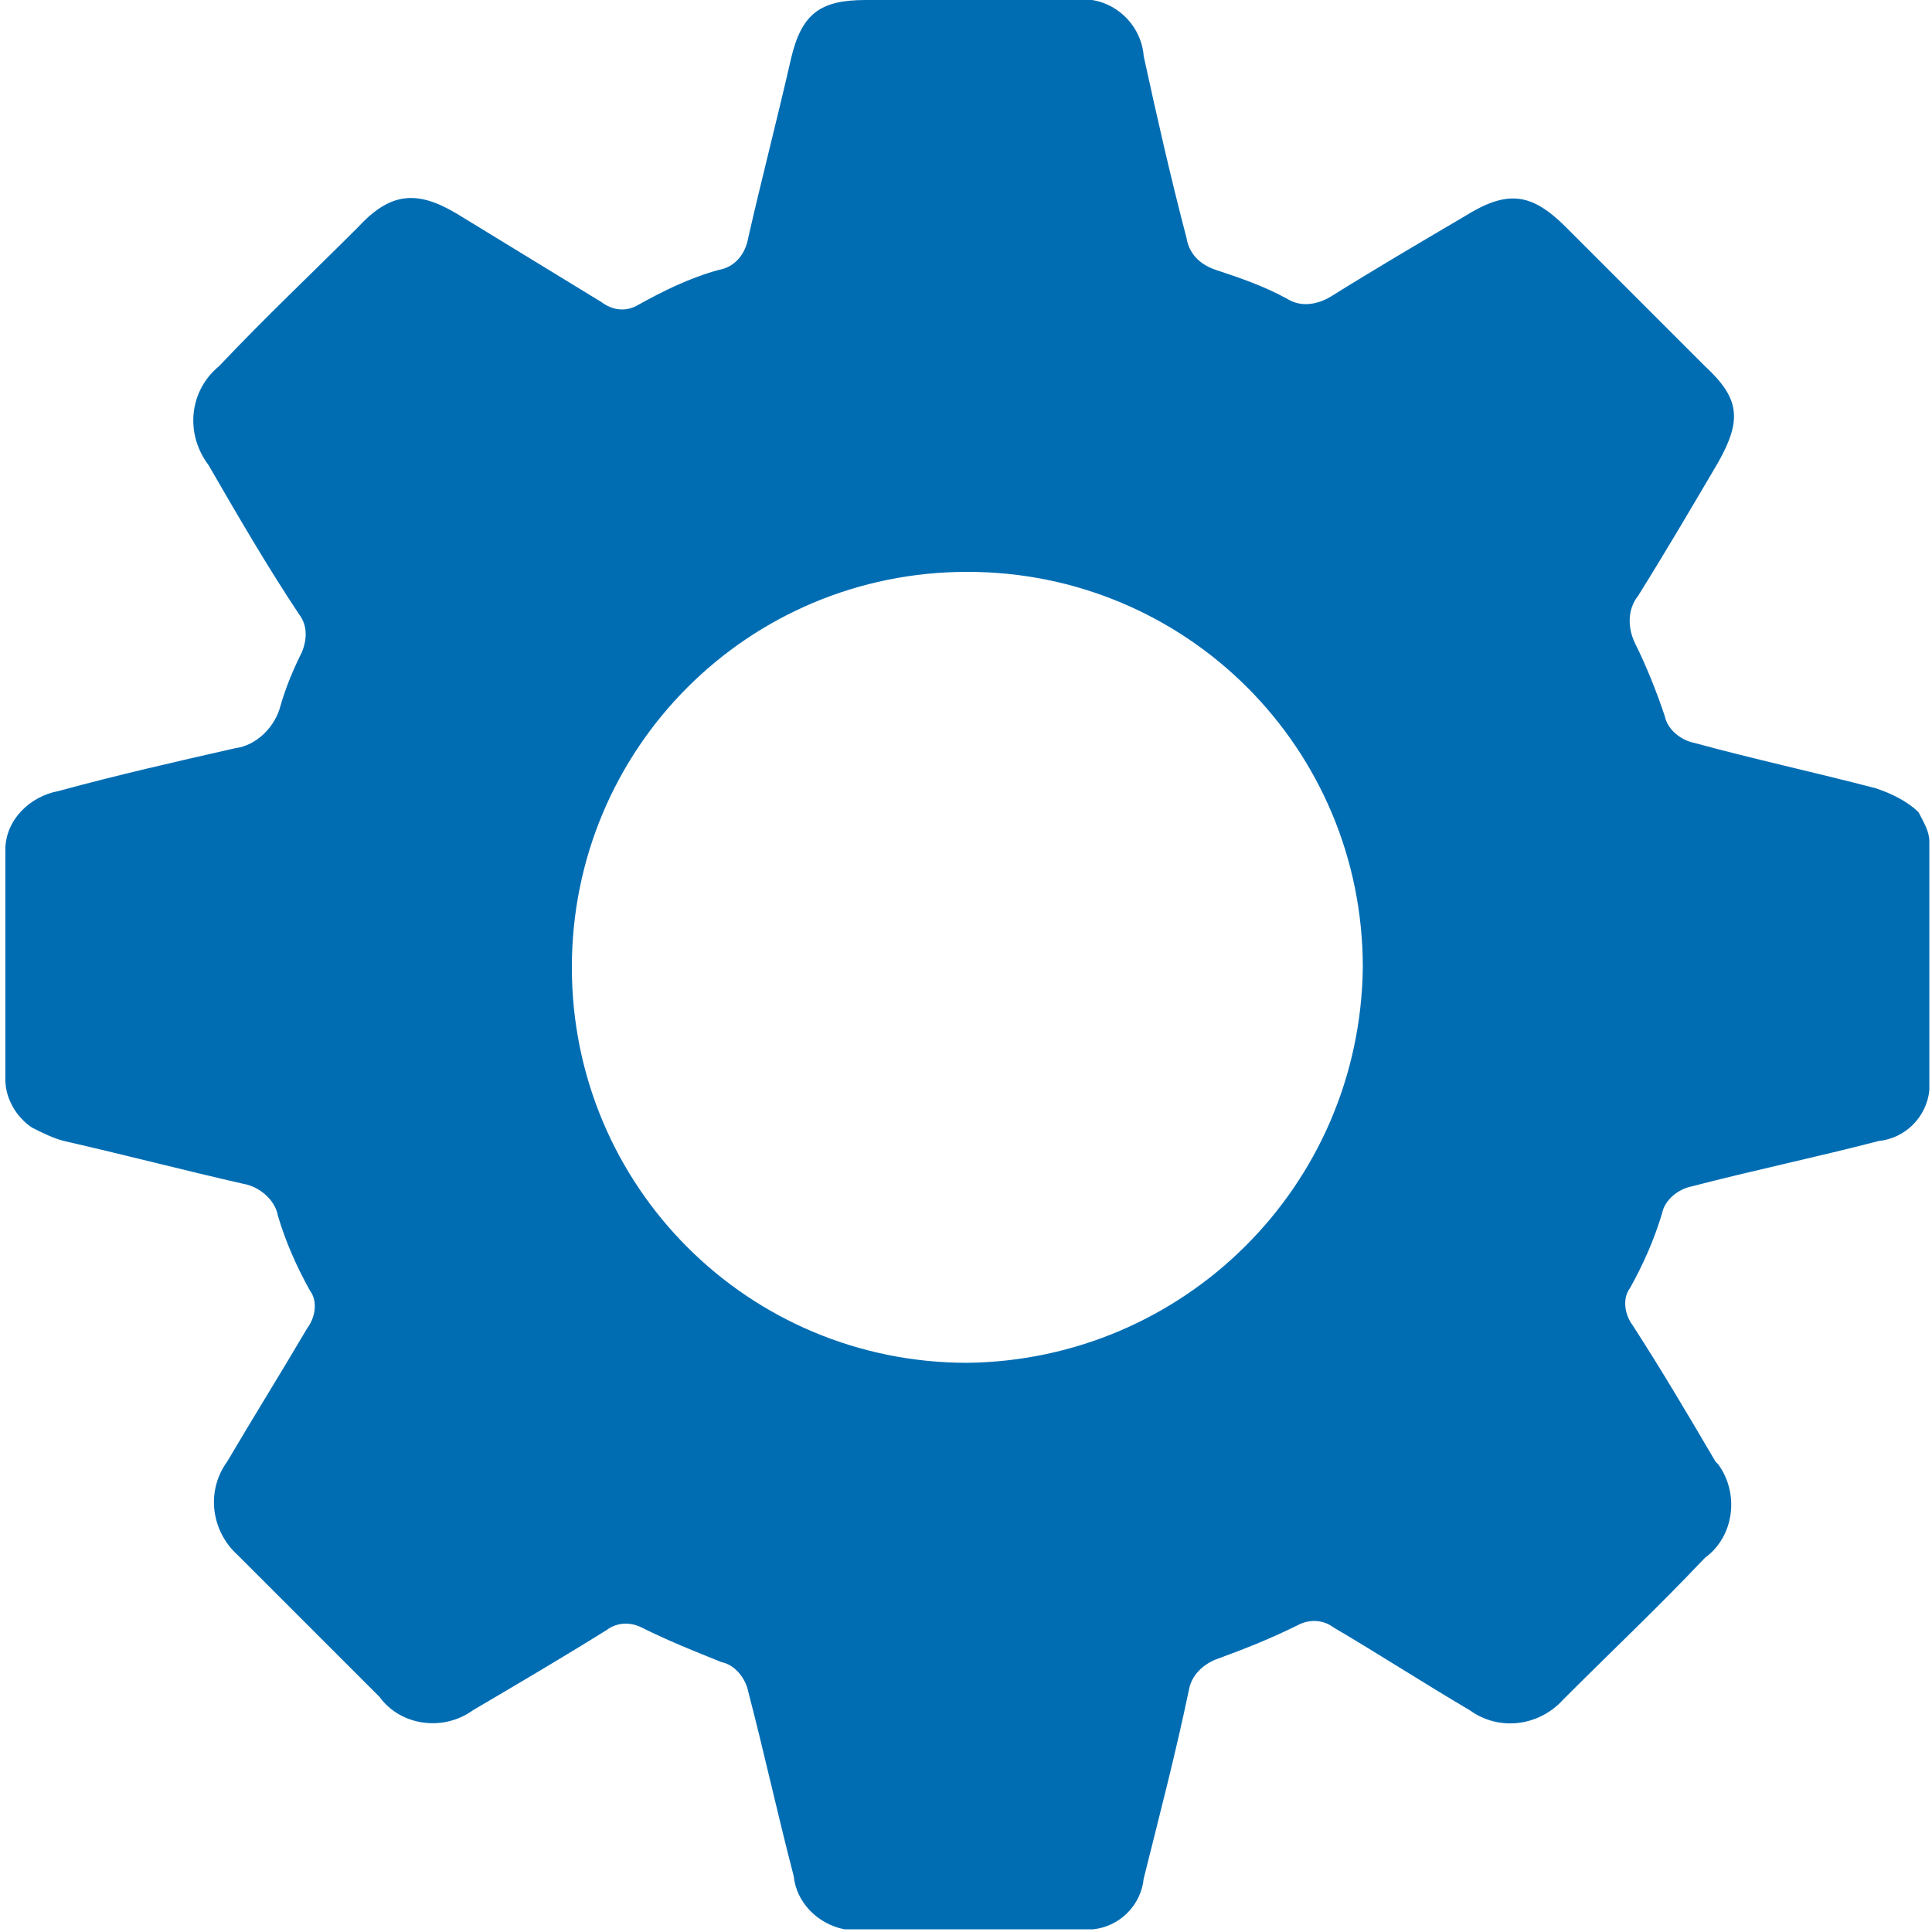 <?xml version="1.0" encoding="utf-8"?>
<!-- Generator: Adobe Illustrator 23.0.2, SVG Export Plug-In . SVG Version: 6.00 Build 0)  -->
<svg version="1.1" id="Grupo_2" xmlns="http://www.w3.org/2000/svg" xmlns:xlink="http://www.w3.org/1999/xlink" x="0px" y="0px"
	 viewBox="0 0 72.3 72.3" style="enable-background:new 0 0 72.3 72.3;" xml:space="preserve">
<style type="text/css">
	.st0{fill:#006DB3;}
</style>
<g>
	<g id="Grupo_1">
		<path id="Caminho_1" class="st0" d="M71.8,30.4c-0.4-0.4-1-0.7-1.6-0.9c-2.3-0.6-4.6-1.1-6.8-1.7c-0.5-0.1-1-0.5-1.1-1
			c-0.3-0.9-0.7-1.9-1.1-2.7c-0.3-0.6-0.3-1.3,0.1-1.8c1-1.6,2-3.3,3-5c0.9-1.6,0.8-2.4-0.5-3.6c-1.7-1.7-3.5-3.5-5.2-5.2
			c-1.3-1.3-2.2-1.4-3.8-0.4c-1.7,1-3.4,2-5,3c-0.5,0.3-1.1,0.4-1.6,0.1c-0.9-0.5-1.8-0.8-2.7-1.1c-0.6-0.2-1-0.6-1.1-1.2
			c-0.6-2.3-1.1-4.5-1.6-6.8c-0.1-1.3-1.3-2.3-2.6-2.1h-0.1h-7.7c-1.7,0-2.4,0.5-2.8,2.2c-0.5,2.2-1.1,4.5-1.6,6.7
			c-0.1,0.6-0.5,1.1-1.1,1.2c-1.1,0.3-2.1,0.8-3,1.3c-0.5,0.3-1,0.2-1.4-0.1c-1.8-1.1-3.6-2.2-5.4-3.3c-1.5-0.9-2.5-0.8-3.7,0.5
			c-1.7,1.7-3.5,3.4-5.2,5.2c-1.1,0.9-1.3,2.5-0.4,3.7c1.1,1.9,2.2,3.8,3.4,5.6c0.3,0.4,0.3,0.9,0.1,1.4c-0.3,0.6-0.6,1.3-0.8,2
			c-0.2,0.8-0.9,1.5-1.7,1.6c-2.2,0.5-4.4,1-6.6,1.6c-1.1,0.2-2,1.1-2,2.2c0,2.9,0,5.7,0,8.6c0,0.7,0.4,1.4,1,1.8
			c0.4,0.2,0.8,0.4,1.2,0.5c2.2,0.5,4.5,1.1,6.7,1.6c0.6,0.1,1.2,0.6,1.3,1.2c0.3,1,0.7,1.9,1.2,2.8c0.3,0.4,0.2,1-0.1,1.4
			c-1,1.7-2,3.3-3,5c-0.8,1.1-0.6,2.6,0.4,3.5c1.8,1.8,3.6,3.6,5.3,5.3c0.8,1.1,2.4,1.3,3.5,0.5l0,0c1.7-1,3.4-2,5-3
			c0.4-0.3,0.9-0.3,1.3-0.1c1,0.5,2,0.9,3,1.3c0.5,0.1,0.9,0.6,1,1.1c0.6,2.3,1.1,4.6,1.7,6.9c0.1,1,0.9,1.8,1.9,2h9.3
			c1-0.1,1.8-0.9,1.9-1.9c0.6-2.4,1.2-4.7,1.7-7.1c0.1-0.5,0.5-0.9,1-1.1c1.1-0.4,2.1-0.8,3.1-1.3c0.4-0.2,0.9-0.2,1.3,0.1
			c1.7,1,3.4,2.1,5.1,3.1c1.1,0.8,2.6,0.6,3.5-0.4c1.8-1.8,3.6-3.5,5.3-5.3c1.1-0.8,1.3-2.4,0.5-3.5l-0.1-0.1c-1-1.7-2-3.4-3.1-5.1
			c-0.3-0.4-0.4-1-0.1-1.4c0.5-0.9,0.9-1.8,1.2-2.8c0.1-0.5,0.6-0.9,1.1-1c2.3-0.6,4.7-1.1,7-1.7c1-0.1,1.8-0.9,1.9-1.9v-9.3
			C72.2,31.1,72,30.8,71.8,30.4 M36.2,51c-8.2,0-14.8-6.6-14.8-14.8S28,21.4,36.2,21.4S51,28,51,36.2l0,0
			C50.9,44.4,44.3,50.9,36.2,51"/>
	</g>
</g>
</svg>
